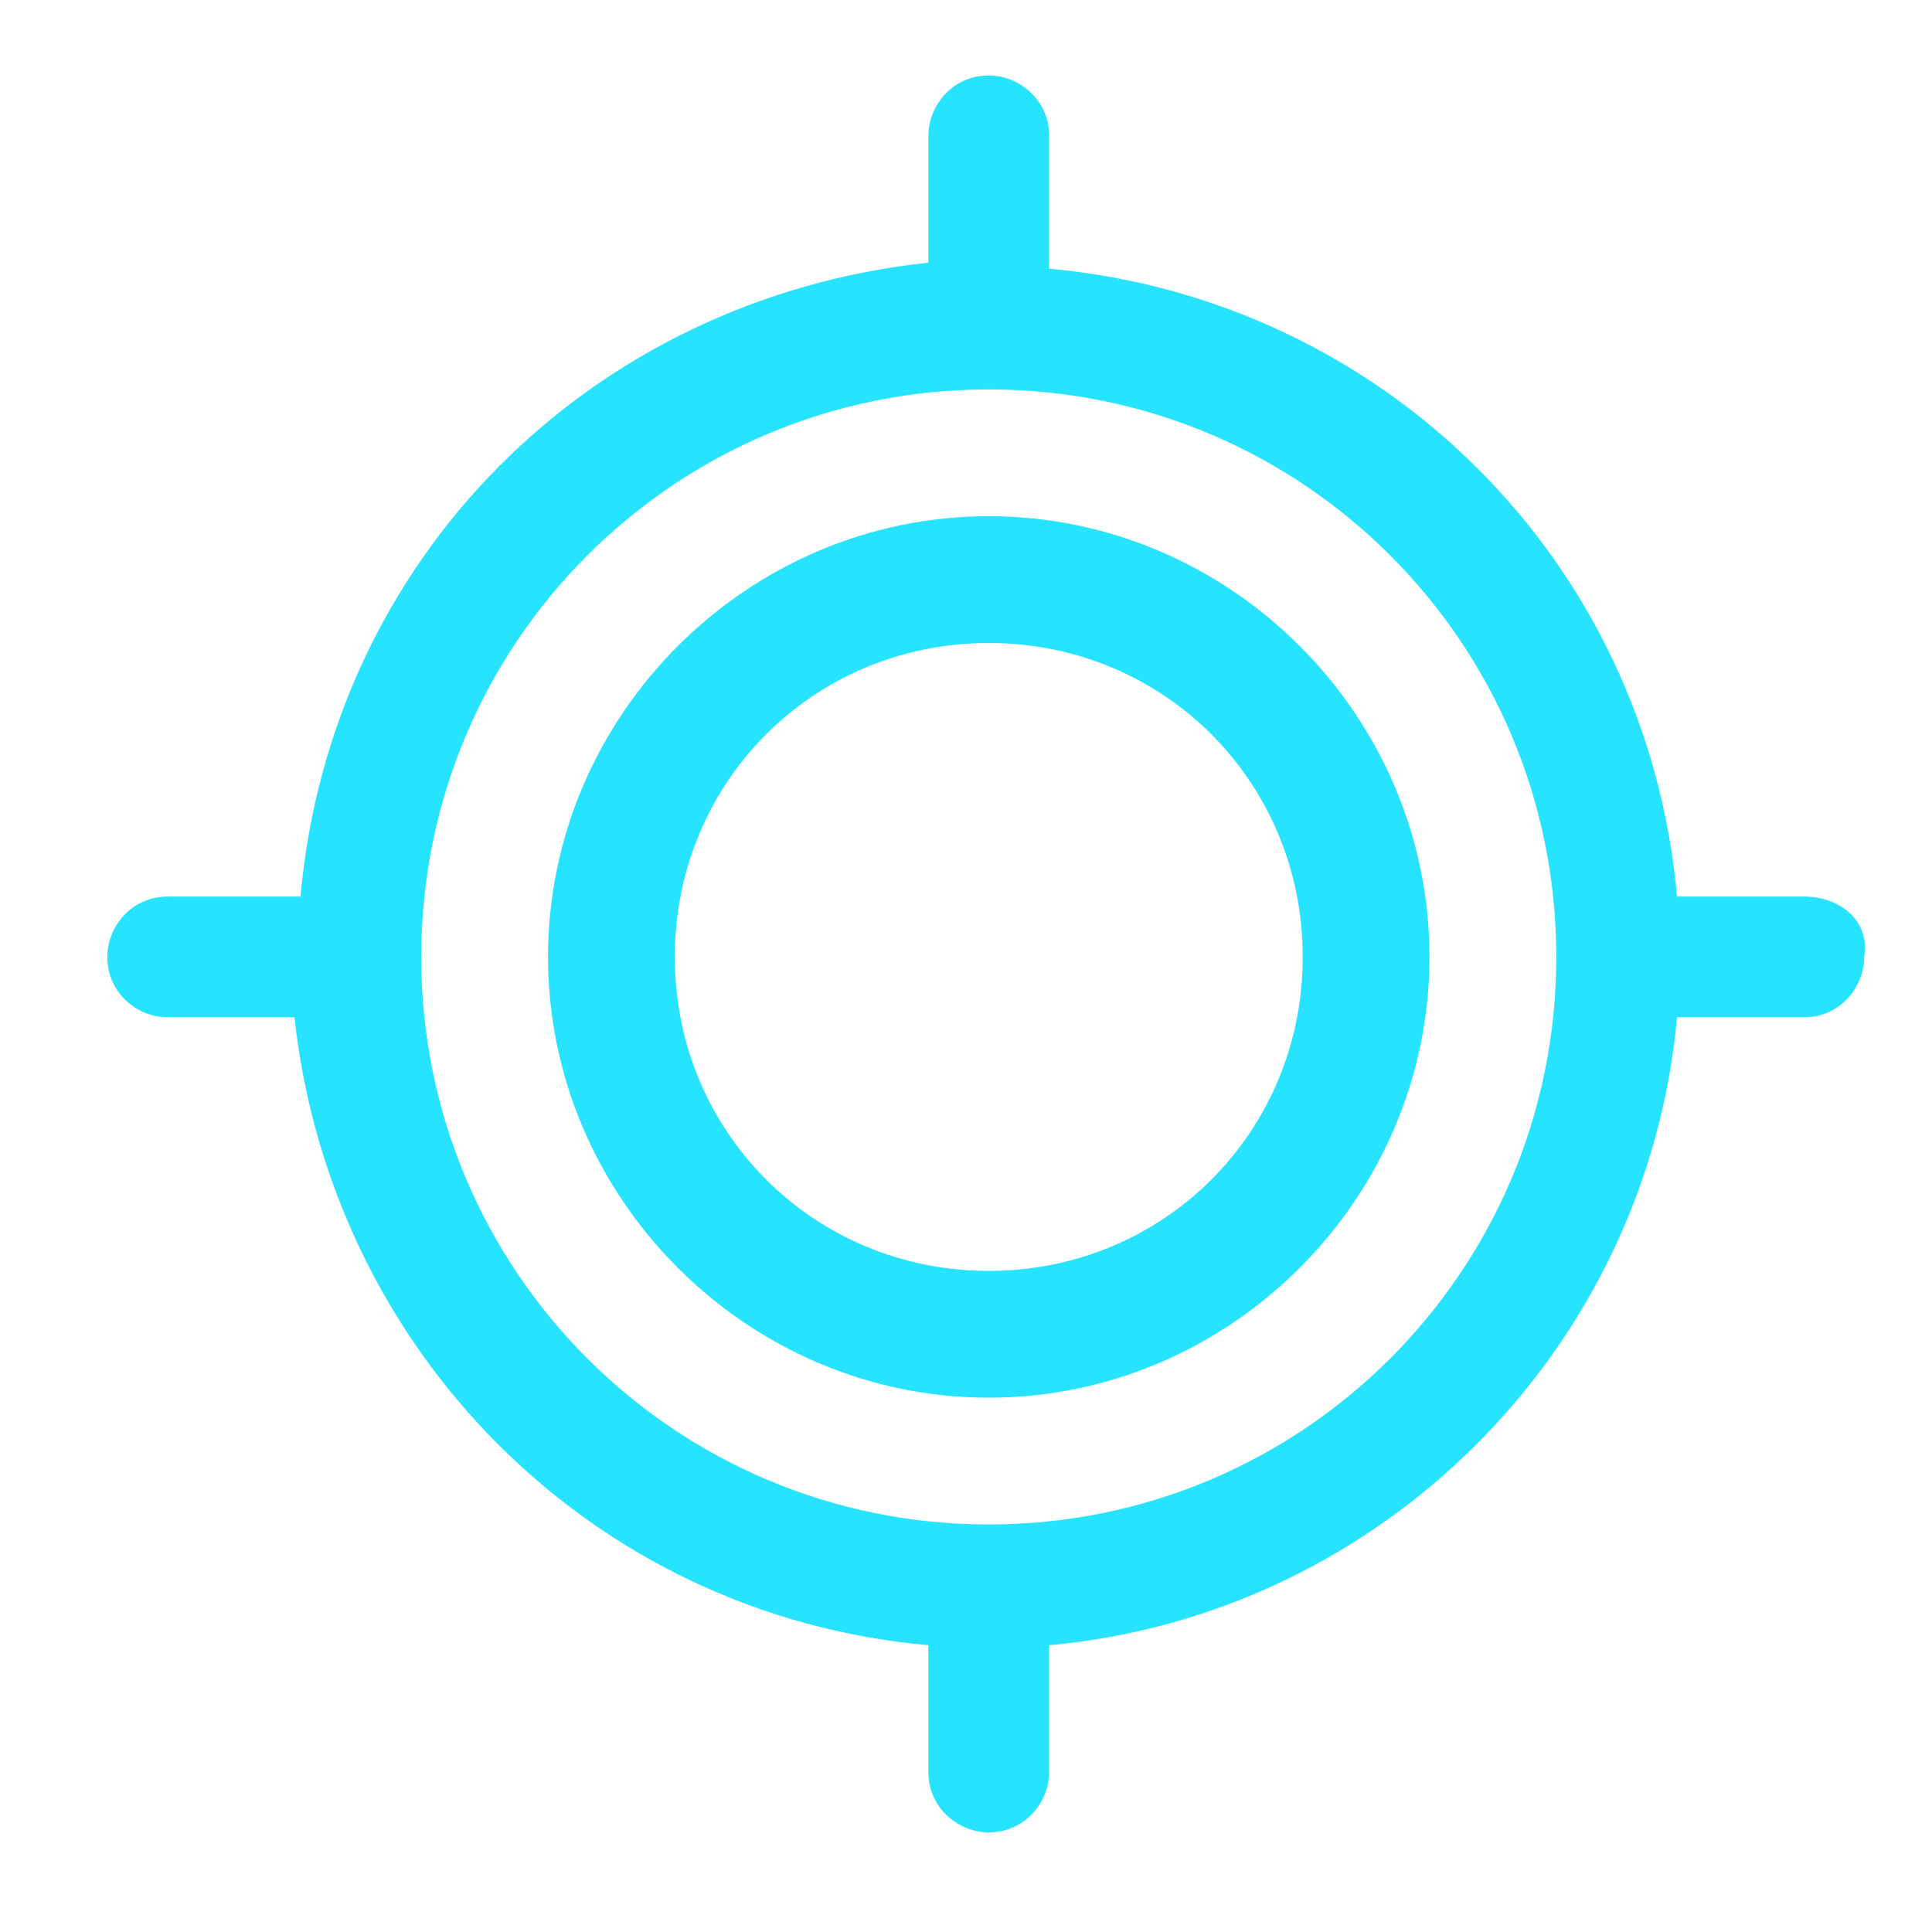<svg width="32" height="32" viewBox="0 0 32 32" fill="none" xmlns="http://www.w3.org/2000/svg">
<path d="M16.377 8.55C12.377 8.55 9.077 11.85 9.077 15.85C9.077 19.85 12.377 23.15 16.377 23.15C20.377 23.15 23.677 19.85 23.677 15.85C23.677 11.85 20.377 8.55 16.377 8.55ZM16.377 21.05C13.477 21.05 11.177 18.75 11.177 15.85C11.177 12.95 13.477 10.65 16.377 10.65C19.277 10.65 21.577 12.95 21.577 15.85C21.577 18.75 19.277 21.05 16.377 21.05Z" fill="#26E3FF"/>
<path d="M29.877 14.85H27.777C27.277 9.25 22.877 4.95 17.377 4.45V2.25C17.377 1.65 16.877 1.25 16.377 1.25C15.777 1.25 15.377 1.75 15.377 2.25V4.35C9.777 4.95 5.477 9.25 4.977 14.85H2.777C2.177 14.85 1.777 15.35 1.777 15.85C1.777 16.45 2.277 16.85 2.777 16.85H4.877C5.477 22.35 9.777 26.75 15.377 27.25V29.35C15.377 29.95 15.877 30.35 16.377 30.35C16.977 30.35 17.377 29.85 17.377 29.35V27.25C22.877 26.75 27.277 22.35 27.777 16.85H29.877C30.477 16.85 30.877 16.35 30.877 15.85C30.977 15.25 30.477 14.85 29.877 14.85ZM16.377 25.25C11.177 25.25 6.977 21.05 6.977 15.85C6.977 10.65 11.177 6.45 16.377 6.45C21.577 6.45 25.777 10.65 25.777 15.85C25.777 21.05 21.577 25.25 16.377 25.25Z" fill="#26E3FF"/>
</svg>
